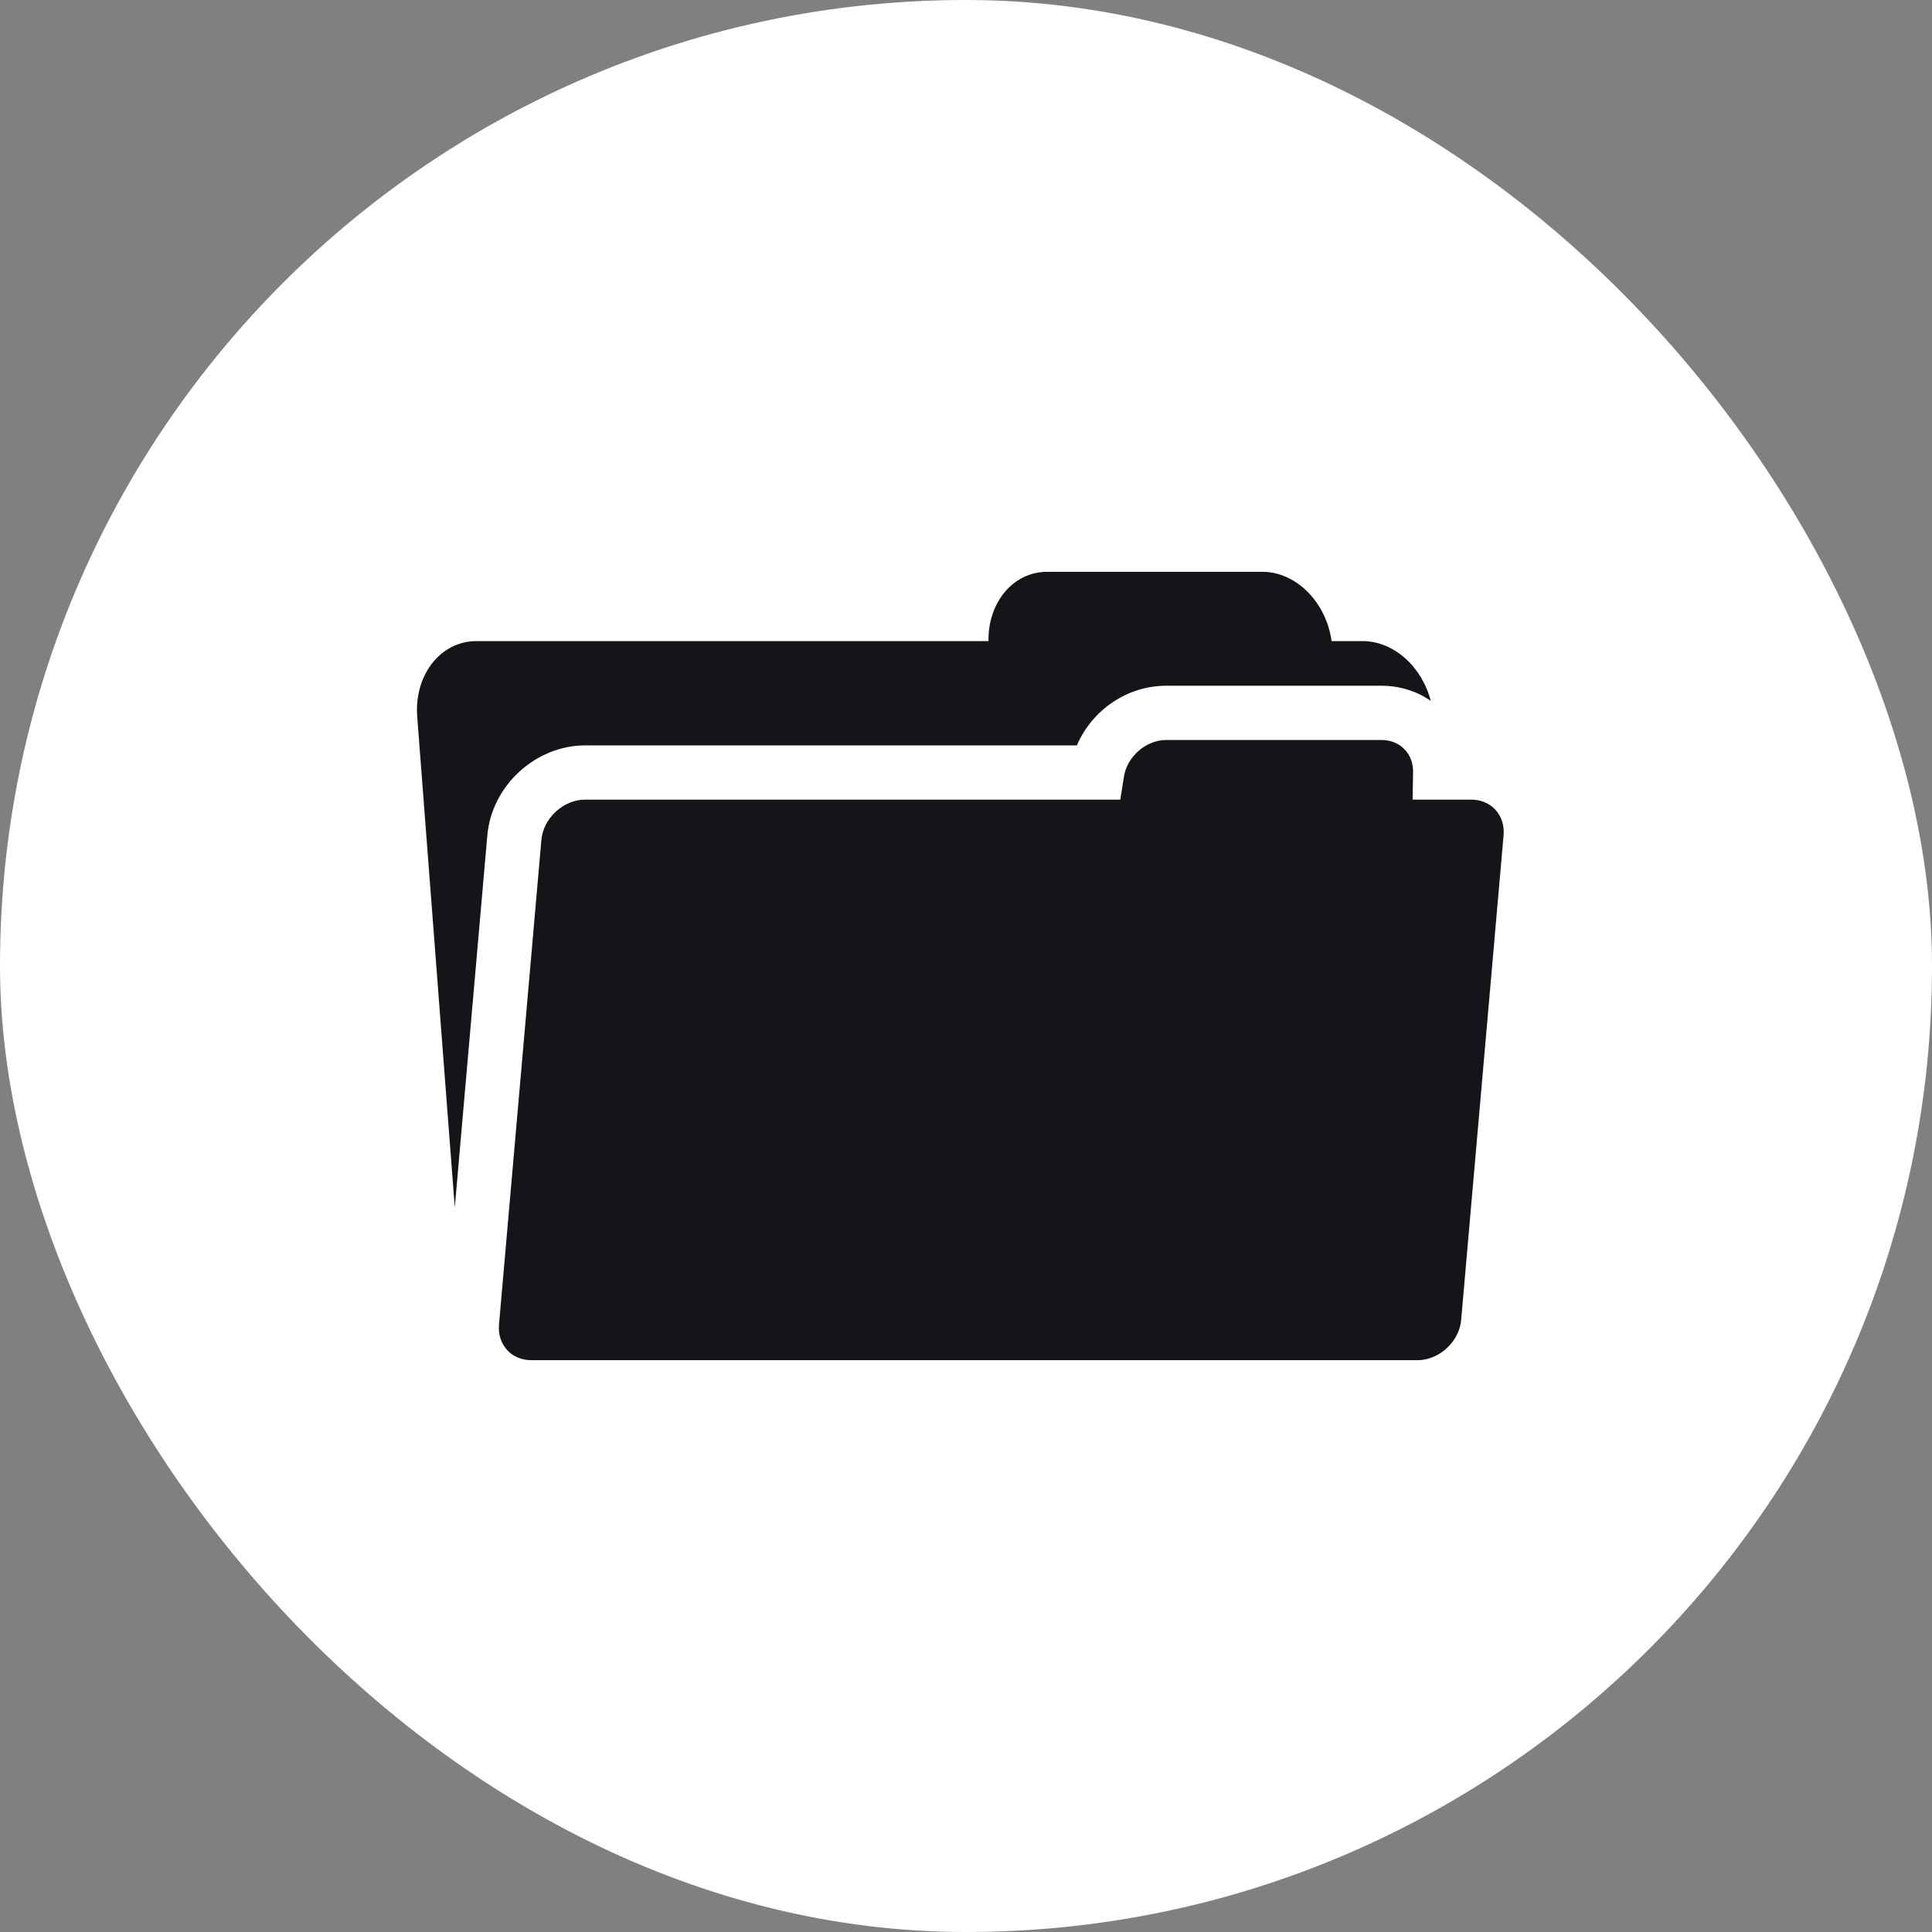 <svg width="64" height="64" viewBox="0 0 64 64" fill="none" xmlns="http://www.w3.org/2000/svg">
<rect x="0" y="0" width="64" height="64" fill="#808080" stroke="none"/>
<rect width="64" height="64" rx="32" fill="white"/>
<path d="M19.384 24.692H35.673C36.172 23.525 37.334 22.716 38.635 22.716H45.763C46.361 22.716 46.926 22.892 47.396 23.217C47.102 22.085 46.172 21.237 45.136 21.237H44.11C43.935 19.955 42.94 18.942 41.816 18.942H34.688C33.564 18.942 32.724 19.955 32.745 21.237H15.786C14.595 21.237 13.716 22.357 13.821 23.74L15.065 39.997L16.144 27.669C16.288 26.028 17.741 24.692 19.384 24.692Z" fill="#151419"/>
<path d="M49.539 26.826C49.34 26.609 49.054 26.489 48.735 26.489H47.695H46.795L46.81 25.575C46.816 25.28 46.713 25.011 46.52 24.815C46.329 24.62 46.06 24.513 45.763 24.513H38.635C37.967 24.513 37.337 25.059 37.231 25.73L37.112 26.489H19.384C18.662 26.489 17.998 27.101 17.934 27.825L16.53 43.878C16.502 44.19 16.591 44.479 16.779 44.697C16.786 44.704 16.791 44.713 16.798 44.721C16.997 44.938 17.283 45.058 17.602 45.058H46.953C47.407 45.058 47.838 44.816 48.111 44.456C48.273 44.245 48.38 43.991 48.403 43.722L48.729 39.996L49.808 27.669C49.836 27.345 49.74 27.046 49.539 26.826Z" fill="#151419"/>
</svg>
